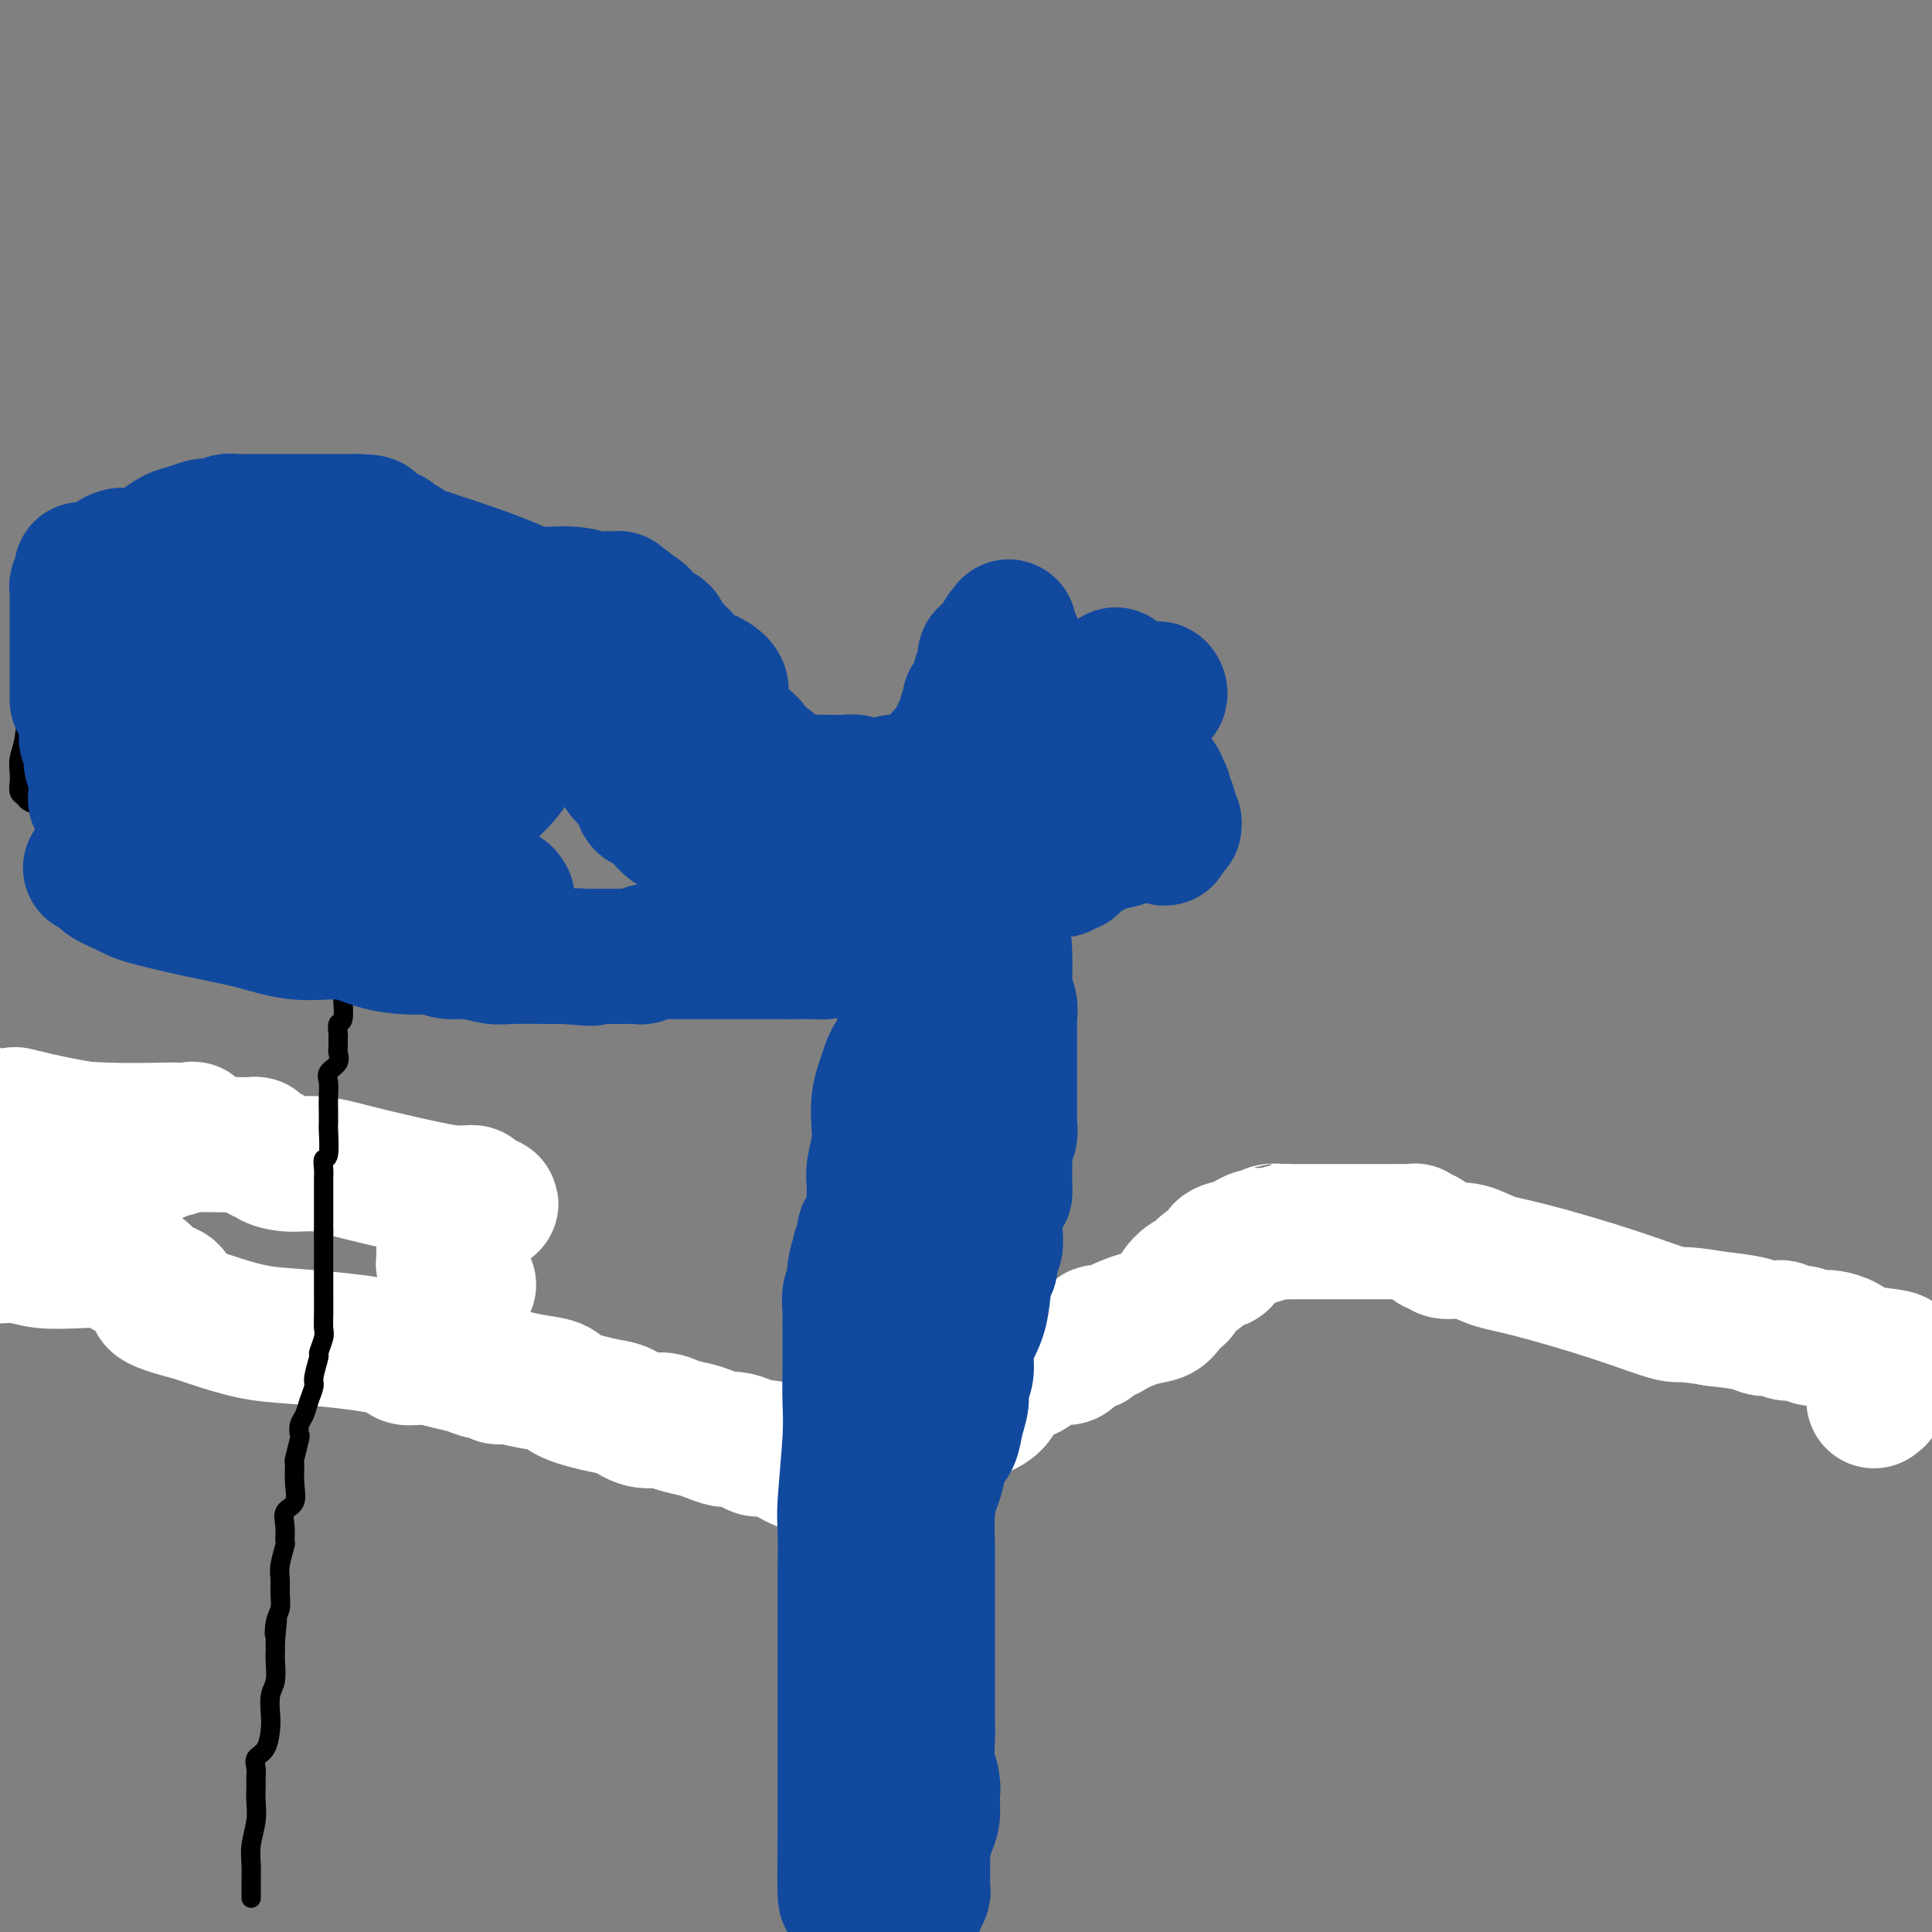<svg viewBox='0 0 400 400' version='1.1' xmlns='http://www.w3.org/2000/svg' xmlns:xlink='http://www.w3.org/1999/xlink'><rect x="0" y="0" width="400" height="400" fill="#808080" stroke="none"/><g fill='none' stroke='#000000' stroke-width='4' stroke-linecap='round' stroke-linejoin='round'><path d='M0,232c0.062,0.008 0.125,0.016 0,0c-0.125,-0.016 -0.437,-0.056 0,0c0.437,0.056 1.622,0.210 2,0c0.378,-0.210 -0.051,-0.782 0,-1c0.051,-0.218 0.580,-0.083 1,0c0.420,0.083 0.729,0.113 1,0c0.271,-0.113 0.503,-0.369 1,-1c0.497,-0.631 1.257,-1.637 2,-2c0.743,-0.363 1.468,-0.082 2,0c0.532,0.082 0.872,-0.033 2,0c1.128,0.033 3.045,0.215 4,0c0.955,-0.215 0.948,-0.828 2,-1c1.052,-0.172 3.165,0.098 4,0c0.835,-0.098 0.394,-0.562 1,-1c0.606,-0.438 2.261,-0.849 3,-1c0.739,-0.151 0.562,-0.040 1,0c0.438,0.040 1.493,0.011 2,0c0.507,-0.011 0.468,-0.003 1,0c0.532,0.003 1.635,0.001 2,0c0.365,-0.001 -0.009,-0.000 0,0c0.009,0.000 0.402,0.000 1,0c0.598,-0.000 1.402,-0.000 2,0c0.598,0.000 0.991,-0.000 1,0c0.009,0.000 -0.365,0.000 0,0c0.365,-0.000 1.468,-0.000 2,0c0.532,0.000 0.494,0.000 1,0c0.506,-0.000 1.558,-0.001 2,0c0.442,0.001 0.276,0.003 1,0c0.724,-0.003 2.338,-0.011 3,0c0.662,0.011 0.370,0.041 1,0c0.630,-0.041 2.180,-0.155 3,0c0.820,0.155 0.910,0.577 1,1'/><path d='M49,226c3.783,0.331 1.239,0.657 1,1c-0.239,0.343 1.826,0.702 3,1c1.174,0.298 1.459,0.534 2,1c0.541,0.466 1.340,1.160 2,2c0.660,0.840 1.181,1.825 2,2c0.819,0.175 1.935,-0.460 3,0c1.065,0.460 2.078,2.014 3,3c0.922,0.986 1.752,1.403 3,2c1.248,0.597 2.913,1.374 4,2c1.087,0.626 1.594,1.101 3,2c1.406,0.899 3.709,2.222 5,3c1.291,0.778 1.568,1.012 2,2c0.432,0.988 1.019,2.729 2,4c0.981,1.271 2.357,2.073 3,3c0.643,0.927 0.555,1.978 1,3c0.445,1.022 1.425,2.013 2,3c0.575,0.987 0.744,1.970 1,3c0.256,1.030 0.597,2.106 1,3c0.403,0.894 0.868,1.604 1,2c0.132,0.396 -0.070,0.477 0,1c0.070,0.523 0.412,1.487 1,2c0.588,0.513 1.421,0.574 2,1c0.579,0.426 0.906,1.216 1,2c0.094,0.784 -0.043,1.561 0,2c0.043,0.439 0.265,0.542 1,1c0.735,0.458 1.982,1.273 3,2c1.018,0.727 1.806,1.366 3,2c1.194,0.634 2.794,1.263 4,2c1.206,0.737 2.017,1.583 3,2c0.983,0.417 2.138,0.405 3,1c0.862,0.595 1.431,1.798 2,3'/><path d='M116,289c3.257,2.251 1.899,1.380 2,1c0.101,-0.380 1.661,-0.269 2,0c0.339,0.269 -0.543,0.697 0,1c0.543,0.303 2.510,0.480 4,1c1.490,0.520 2.501,1.381 4,2c1.499,0.619 3.486,0.995 6,2c2.514,1.005 5.556,2.637 9,4c3.444,1.363 7.291,2.456 10,3c2.709,0.544 4.279,0.538 6,1c1.721,0.462 3.594,1.392 5,2c1.406,0.608 2.345,0.895 3,1c0.655,0.105 1.025,0.028 2,0c0.975,-0.028 2.554,-0.008 4,0c1.446,0.008 2.757,0.002 4,0c1.243,-0.002 2.417,-0.000 4,0c1.583,0.000 3.575,-0.000 5,0c1.425,0.000 2.281,0.002 3,0c0.719,-0.002 1.299,-0.006 2,0c0.701,0.006 1.524,0.024 2,0c0.476,-0.024 0.607,-0.088 1,0c0.393,0.088 1.049,0.330 2,0c0.951,-0.330 2.197,-1.230 3,-2c0.803,-0.770 1.163,-1.410 2,-2c0.837,-0.590 2.151,-1.130 3,-2c0.849,-0.870 1.233,-2.068 2,-3c0.767,-0.932 1.917,-1.597 3,-2c1.083,-0.403 2.100,-0.544 4,-2c1.900,-1.456 4.685,-4.225 7,-6c2.315,-1.775 4.162,-2.555 6,-4c1.838,-1.445 3.668,-3.556 5,-5c1.332,-1.444 2.166,-2.222 3,-3'/><path d='M234,276c6.597,-5.618 4.091,-4.162 4,-4c-0.091,0.162 2.235,-0.971 4,-2c1.765,-1.029 2.971,-1.953 4,-3c1.029,-1.047 1.882,-2.217 3,-3c1.118,-0.783 2.502,-1.179 4,-2c1.498,-0.821 3.111,-2.065 4,-3c0.889,-0.935 1.054,-1.560 2,-2c0.946,-0.440 2.672,-0.695 4,-1c1.328,-0.305 2.256,-0.660 3,-1c0.744,-0.340 1.303,-0.666 2,-1c0.697,-0.334 1.533,-0.678 2,-1c0.467,-0.322 0.567,-0.622 1,-1c0.433,-0.378 1.200,-0.833 2,-1c0.800,-0.167 1.633,-0.045 2,0c0.367,0.045 0.269,0.012 1,0c0.731,-0.012 2.291,-0.003 3,0c0.709,0.003 0.566,0.001 1,0c0.434,-0.001 1.444,0.000 2,0c0.556,-0.000 0.656,-0.001 1,0c0.344,0.001 0.930,0.005 2,0c1.070,-0.005 2.623,-0.017 3,0c0.377,0.017 -0.423,0.065 0,0c0.423,-0.065 2.070,-0.243 3,0c0.930,0.243 1.143,0.905 2,1c0.857,0.095 2.357,-0.379 3,0c0.643,0.379 0.429,1.611 1,2c0.571,0.389 1.926,-0.064 3,0c1.074,0.064 1.865,0.646 3,1c1.135,0.354 2.613,0.480 4,1c1.387,0.520 2.682,1.434 4,2c1.318,0.566 2.659,0.783 4,1'/><path d='M315,259c4.350,1.290 3.225,0.517 4,1c0.775,0.483 3.451,2.224 6,3c2.549,0.776 4.972,0.586 7,1c2.028,0.414 3.660,1.430 5,2c1.340,0.570 2.386,0.692 4,1c1.614,0.308 3.794,0.801 5,1c1.206,0.199 1.436,0.105 2,0c0.564,-0.105 1.462,-0.221 2,0c0.538,0.221 0.715,0.779 1,1c0.285,0.221 0.677,0.104 1,0c0.323,-0.104 0.577,-0.197 1,0c0.423,0.197 1.015,0.683 2,1c0.985,0.317 2.362,0.466 4,1c1.638,0.534 3.536,1.453 5,2c1.464,0.547 2.494,0.721 4,1c1.506,0.279 3.489,0.664 5,1c1.511,0.336 2.552,0.625 4,1c1.448,0.375 3.305,0.836 5,1c1.695,0.164 3.227,0.030 4,0c0.773,-0.030 0.786,0.045 1,0c0.214,-0.045 0.630,-0.210 1,0c0.370,0.210 0.694,0.796 1,1c0.306,0.204 0.592,0.027 1,0c0.408,-0.027 0.936,0.097 1,0c0.064,-0.097 -0.336,-0.416 0,0c0.336,0.416 1.410,1.565 2,2c0.590,0.435 0.697,0.156 1,0c0.303,-0.156 0.801,-0.187 1,0c0.199,0.187 0.100,0.594 0,1'/><path d='M395,281c12.315,3.391 3.104,0.867 0,0c-3.104,-0.867 -0.100,-0.078 1,0c1.100,0.078 0.295,-0.554 0,-1c-0.295,-0.446 -0.079,-0.707 0,-1c0.079,-0.293 0.021,-0.617 0,-1c-0.021,-0.383 -0.006,-0.824 0,-1c0.006,-0.176 0.003,-0.088 0,0'/></g>
<g fill='none' stroke='#FFFFFF' stroke-width='28' stroke-linecap='round' stroke-linejoin='round'><path d='M388,290c0.497,-0.364 0.995,-0.727 1,-1c0.005,-0.273 -0.481,-0.454 0,-1c0.481,-0.546 1.929,-1.456 3,-2c1.071,-0.544 1.767,-0.723 2,-1c0.233,-0.277 0.005,-0.650 0,-1c-0.005,-0.350 0.214,-0.675 0,-1c-0.214,-0.325 -0.862,-0.651 -1,-1c-0.138,-0.349 0.234,-0.721 -1,-1c-1.234,-0.279 -4.074,-0.466 -6,-1c-1.926,-0.534 -2.937,-1.415 -4,-2c-1.063,-0.585 -2.176,-0.874 -3,-1c-0.824,-0.126 -1.358,-0.090 -2,0c-0.642,0.090 -1.391,0.234 -2,0c-0.609,-0.234 -1.077,-0.847 -2,-1c-0.923,-0.153 -2.302,0.155 -3,0c-0.698,-0.155 -0.715,-0.773 -1,-1c-0.285,-0.227 -0.839,-0.064 -1,0c-0.161,0.064 0.070,0.028 0,0c-0.070,-0.028 -0.441,-0.049 -1,0c-0.559,0.049 -1.304,0.167 -2,0c-0.696,-0.167 -1.342,-0.619 -3,-1c-1.658,-0.381 -4.329,-0.690 -7,-1'/><path d='M355,273c-7.281,-1.296 -6.982,-0.537 -9,-1c-2.018,-0.463 -6.353,-2.148 -12,-4c-5.647,-1.852 -12.608,-3.869 -17,-5c-4.392,-1.131 -6.217,-1.374 -8,-2c-1.783,-0.626 -3.524,-1.636 -5,-2c-1.476,-0.364 -2.686,-0.083 -3,0c-0.314,0.083 0.267,-0.033 0,0c-0.267,0.033 -1.381,0.215 -2,0c-0.619,-0.215 -0.743,-0.827 -1,-1c-0.257,-0.173 -0.647,0.094 -1,0c-0.353,-0.094 -0.669,-0.547 -1,-1c-0.331,-0.453 -0.678,-0.906 -1,-1c-0.322,-0.094 -0.618,0.171 -1,0c-0.382,-0.171 -0.850,-0.778 -1,-1c-0.150,-0.222 0.019,-0.060 0,0c-0.019,0.060 -0.226,0.016 -1,0c-0.774,-0.016 -2.114,-0.004 -3,0c-0.886,0.004 -1.319,0.001 -2,0c-0.681,-0.001 -1.611,-0.000 -3,0c-1.389,0.000 -3.236,0.000 -5,0c-1.764,-0.000 -3.443,-0.000 -5,0c-1.557,0.000 -2.992,0.000 -4,0c-1.008,-0.000 -1.590,-0.000 -2,0c-0.410,0.000 -0.649,0.000 -1,0c-0.351,-0.000 -0.815,-0.000 -1,0c-0.185,0.000 -0.093,0.000 0,0'/><path d='M266,255c-4.445,0.017 -2.556,0.060 -2,0c0.556,-0.060 -0.219,-0.223 -1,0c-0.781,0.223 -1.566,0.832 -2,1c-0.434,0.168 -0.516,-0.106 -1,0c-0.484,0.106 -1.369,0.591 -2,1c-0.631,0.409 -1.009,0.744 -2,1c-0.991,0.256 -2.597,0.435 -3,1c-0.403,0.565 0.396,1.517 0,2c-0.396,0.483 -1.987,0.498 -3,1c-1.013,0.502 -1.447,1.492 -2,2c-0.553,0.508 -1.226,0.534 -2,1c-0.774,0.466 -1.648,1.372 -2,2c-0.352,0.628 -0.182,0.979 0,1c0.182,0.021 0.375,-0.289 0,0c-0.375,0.289 -1.318,1.178 -2,2c-0.682,0.822 -1.104,1.577 -2,2c-0.896,0.423 -2.266,0.513 -4,1c-1.734,0.487 -3.830,1.369 -5,2c-1.170,0.631 -1.413,1.009 -2,1c-0.587,-0.009 -1.520,-0.406 -2,0c-0.480,0.406 -0.509,1.615 -1,2c-0.491,0.385 -1.445,-0.055 -2,0c-0.555,0.055 -0.711,0.603 -1,1c-0.289,0.397 -0.711,0.642 -1,1c-0.289,0.358 -0.444,0.830 -1,1c-0.556,0.170 -1.514,0.039 -2,0c-0.486,-0.039 -0.500,0.014 -1,0c-0.500,-0.014 -1.484,-0.097 -2,0c-0.516,0.097 -0.562,0.372 -1,1c-0.438,0.628 -1.268,1.608 -2,2c-0.732,0.392 -1.366,0.196 -2,0'/><path d='M211,284c-4.606,2.104 -1.621,1.365 -1,1c0.621,-0.365 -1.122,-0.357 -2,0c-0.878,0.357 -0.893,1.064 -1,2c-0.107,0.936 -0.308,2.100 -1,3c-0.692,0.900 -1.874,1.536 -3,2c-1.126,0.464 -2.195,0.754 -3,1c-0.805,0.246 -1.346,0.446 -2,1c-0.654,0.554 -1.423,1.462 -2,2c-0.577,0.538 -0.963,0.708 -1,1c-0.037,0.292 0.275,0.708 0,1c-0.275,0.292 -1.138,0.461 -2,1c-0.862,0.539 -1.724,1.450 -2,2c-0.276,0.550 0.032,0.740 0,1c-0.032,0.260 -0.405,0.592 -1,1c-0.595,0.408 -1.413,0.894 -2,1c-0.587,0.106 -0.945,-0.168 -1,0c-0.055,0.168 0.192,0.777 0,1c-0.192,0.223 -0.825,0.060 -1,0c-0.175,-0.060 0.107,-0.016 0,0c-0.107,0.016 -0.602,0.004 -1,0c-0.398,-0.004 -0.699,-0.001 -1,0c-0.301,0.001 -0.604,0.000 -1,0c-0.396,-0.000 -0.886,0.001 -1,0c-0.114,-0.001 0.149,-0.003 0,0c-0.149,0.003 -0.710,0.011 -1,0c-0.290,-0.011 -0.309,-0.041 -1,0c-0.691,0.041 -2.055,0.155 -3,0c-0.945,-0.155 -1.473,-0.577 -2,-1'/><path d='M175,304c-2.247,0.074 -1.365,0.259 -2,0c-0.635,-0.259 -2.788,-0.962 -4,-1c-1.212,-0.038 -1.483,0.588 -3,0c-1.517,-0.588 -4.278,-2.391 -6,-3c-1.722,-0.609 -2.404,-0.022 -3,0c-0.596,0.022 -1.106,-0.519 -2,-1c-0.894,-0.481 -2.172,-0.902 -3,-1c-0.828,-0.098 -1.207,0.127 -2,0c-0.793,-0.127 -2.000,-0.607 -3,-1c-1.000,-0.393 -1.794,-0.701 -3,-1c-1.206,-0.299 -2.825,-0.590 -4,-1c-1.175,-0.410 -1.905,-0.939 -3,-1c-1.095,-0.061 -2.556,0.345 -4,0c-1.444,-0.345 -2.870,-1.440 -4,-2c-1.130,-0.560 -1.962,-0.585 -4,-1c-2.038,-0.415 -5.281,-1.220 -7,-2c-1.719,-0.780 -1.913,-1.533 -3,-2c-1.087,-0.467 -3.067,-0.646 -5,-1c-1.933,-0.354 -3.819,-0.883 -5,-1c-1.181,-0.117 -1.658,0.176 -2,0c-0.342,-0.176 -0.548,-0.822 -1,-1c-0.452,-0.178 -1.151,0.111 -2,0c-0.849,-0.111 -1.848,-0.624 -3,-1c-1.152,-0.376 -2.457,-0.615 -4,-1c-1.543,-0.385 -3.323,-0.914 -5,-1c-1.677,-0.086 -3.252,0.272 -4,0c-0.748,-0.272 -0.670,-1.175 -4,-2c-3.330,-0.825 -10.068,-1.572 -15,-2c-4.932,-0.428 -8.059,-0.538 -11,-1c-2.941,-0.462 -5.698,-1.275 -8,-2c-2.302,-0.725 -4.151,-1.363 -6,-2'/><path d='M40,272c-12.579,-3.133 -6.526,-3.466 -5,-4c1.526,-0.534 -1.474,-1.270 -3,-2c-1.526,-0.730 -1.579,-1.453 -2,-2c-0.421,-0.547 -1.212,-0.917 -2,-1c-0.788,-0.083 -1.575,0.122 -2,0c-0.425,-0.122 -0.490,-0.572 -1,-1c-0.510,-0.428 -1.467,-0.833 -3,-1c-1.533,-0.167 -3.643,-0.097 -6,0c-2.357,0.097 -4.962,0.222 -7,0c-2.038,-0.222 -3.510,-0.791 -5,-1c-1.490,-0.209 -2.997,-0.060 -4,0c-1.003,0.060 -1.501,0.030 -2,0'/><path d='M1,255c-0.024,0.083 -0.048,0.167 0,0c0.048,-0.167 0.167,-0.583 0,-1c-0.167,-0.417 -0.619,-0.833 -1,-1c-0.381,-0.167 -0.690,-0.083 -1,0'/><path d='M0,253c-0.015,-0.020 -0.030,-0.039 0,0c0.030,0.039 0.104,0.137 1,0c0.896,-0.137 2.615,-0.508 4,-1c1.385,-0.492 2.438,-1.105 4,-2c1.562,-0.895 3.634,-2.071 5,-3c1.366,-0.929 2.027,-1.612 3,-2c0.973,-0.388 2.259,-0.483 3,-1c0.741,-0.517 0.937,-1.458 1,-2c0.063,-0.542 -0.008,-0.685 1,-1c1.008,-0.315 3.095,-0.803 4,-1c0.905,-0.197 0.627,-0.104 1,0c0.373,0.104 1.395,0.220 2,0c0.605,-0.220 0.793,-0.777 1,-1c0.207,-0.223 0.433,-0.113 1,0c0.567,0.113 1.474,0.227 2,0c0.526,-0.227 0.670,-0.796 1,-1c0.330,-0.204 0.848,-0.042 1,0c0.152,0.042 -0.060,-0.035 0,0c0.060,0.035 0.392,0.181 1,0c0.608,-0.181 1.490,-0.689 2,-1c0.510,-0.311 0.646,-0.423 1,-1c0.354,-0.577 0.926,-1.618 1,-2c0.074,-0.382 -0.350,-0.105 -1,0c-0.650,0.105 -1.525,0.038 -2,0c-0.475,-0.038 -0.551,-0.049 -3,0c-2.449,0.049 -7.271,0.157 -12,0c-4.729,-0.157 -9.364,-0.578 -14,-1'/><path d='M8,233c-7.333,-1.000 -10.167,-2.000 -13,-3'/><path d='M4,231c-0.747,-0.182 -1.493,-0.364 0,0c1.493,0.364 5.226,1.275 9,2c3.774,0.725 7.591,1.266 11,2c3.409,0.734 6.412,1.661 9,2c2.588,0.339 4.760,0.090 7,0c2.240,-0.090 4.547,-0.021 6,0c1.453,0.021 2.053,-0.005 3,0c0.947,0.005 2.242,0.040 3,0c0.758,-0.040 0.978,-0.155 1,0c0.022,0.155 -0.155,0.580 0,1c0.155,0.420 0.641,0.835 1,1c0.359,0.165 0.593,0.082 1,0c0.407,-0.082 0.989,-0.161 1,0c0.011,0.161 -0.550,0.561 0,1c0.550,0.439 2.209,0.916 4,1c1.791,0.084 3.712,-0.226 6,0c2.288,0.226 4.941,0.989 9,2c4.059,1.011 9.522,2.270 13,3c3.478,0.730 4.971,0.930 6,1c1.029,0.070 1.596,0.008 2,0c0.404,-0.008 0.647,0.036 1,0c0.353,-0.036 0.815,-0.153 1,0c0.185,0.153 0.092,0.577 0,1'/><path d='M98,248c7.103,1.913 1.862,1.195 0,1c-1.862,-0.195 -0.344,0.133 0,1c0.344,0.867 -0.486,2.274 -1,3c-0.514,0.726 -0.711,0.772 -1,1c-0.289,0.228 -0.670,0.640 -1,1c-0.330,0.360 -0.610,0.670 -1,1c-0.390,0.330 -0.889,0.680 -1,1c-0.111,0.320 0.167,0.611 0,1c-0.167,0.389 -0.779,0.878 -1,1c-0.221,0.122 -0.053,-0.122 0,0c0.053,0.122 -0.011,0.610 0,1c0.011,0.390 0.097,0.682 0,1c-0.097,0.318 -0.376,0.663 0,1c0.376,0.337 1.407,0.665 2,1c0.593,0.335 0.746,0.677 1,1c0.254,0.323 0.607,0.625 1,1c0.393,0.375 0.827,0.821 1,1c0.173,0.179 0.087,0.089 0,0'/></g>
<g fill='none' stroke='#000000' stroke-width='4' stroke-linecap='round' stroke-linejoin='round'><path d='M52,393c-0.001,-0.352 -0.001,-0.704 0,-1c0.001,-0.296 0.004,-0.536 0,-1c-0.004,-0.464 -0.015,-1.152 0,-2c0.015,-0.848 0.057,-1.856 0,-3c-0.057,-1.144 -0.211,-2.425 0,-4c0.211,-1.575 0.789,-3.443 1,-5c0.211,-1.557 0.057,-2.801 0,-4c-0.057,-1.199 -0.017,-2.352 0,-3c0.017,-0.648 0.011,-0.791 0,-1c-0.011,-0.209 -0.027,-0.486 0,-1c0.027,-0.514 0.099,-1.266 0,-2c-0.099,-0.734 -0.367,-1.449 0,-2c0.367,-0.551 1.370,-0.936 2,-2c0.630,-1.064 0.887,-2.806 1,-4c0.113,-1.194 0.083,-1.839 0,-3c-0.083,-1.161 -0.218,-2.839 0,-4c0.218,-1.161 0.790,-1.806 1,-3c0.210,-1.194 0.056,-2.937 0,-4c-0.056,-1.063 -0.016,-1.447 0,-2c0.016,-0.553 0.008,-1.277 0,-2'/><path d='M57,340c0.790,-8.569 0.264,-3.493 0,-2c-0.264,1.493 -0.268,-0.598 0,-2c0.268,-1.402 0.808,-2.113 1,-3c0.192,-0.887 0.037,-1.948 0,-3c-0.037,-1.052 0.043,-2.094 0,-3c-0.043,-0.906 -0.210,-1.675 0,-3c0.210,-1.325 0.796,-3.207 1,-4c0.204,-0.793 0.026,-0.497 0,-1c-0.026,-0.503 0.098,-1.806 0,-3c-0.098,-1.194 -0.420,-2.277 0,-3c0.420,-0.723 1.580,-1.084 2,-2c0.420,-0.916 0.099,-2.387 0,-4c-0.099,-1.613 0.025,-3.366 0,-4c-0.025,-0.634 -0.200,-0.147 0,-1c0.200,-0.853 0.774,-3.046 1,-4c0.226,-0.954 0.103,-0.669 0,-1c-0.103,-0.331 -0.186,-1.280 0,-2c0.186,-0.720 0.642,-1.213 1,-2c0.358,-0.787 0.617,-1.868 1,-3c0.383,-1.132 0.891,-2.313 1,-3c0.109,-0.687 -0.181,-0.879 0,-2c0.181,-1.121 0.833,-3.170 1,-4c0.167,-0.830 -0.151,-0.442 0,-1c0.151,-0.558 0.773,-2.063 1,-3c0.227,-0.937 0.061,-1.307 0,-2c-0.061,-0.693 -0.016,-1.707 0,-3c0.016,-1.293 0.004,-2.863 0,-4c-0.004,-1.137 -0.001,-1.841 0,-3c0.001,-1.159 0.000,-2.774 0,-4c-0.000,-1.226 -0.000,-2.065 0,-3c0.000,-0.935 0.000,-1.968 0,-3'/><path d='M67,255c0.000,-3.466 0.000,-1.132 0,-1c-0.000,0.132 -0.000,-1.940 0,-3c0.000,-1.060 0.000,-1.109 0,-1c-0.000,0.109 -0.000,0.377 0,0c0.000,-0.377 0.000,-1.399 0,-2c-0.000,-0.601 -0.001,-0.782 0,-1c0.001,-0.218 0.004,-0.474 0,-1c-0.004,-0.526 -0.015,-1.322 0,-2c0.015,-0.678 0.057,-1.237 0,-2c-0.057,-0.763 -0.211,-1.730 0,-2c0.211,-0.270 0.789,0.157 1,-1c0.211,-1.157 0.057,-3.899 0,-5c-0.057,-1.101 -0.017,-0.560 0,-1c0.017,-0.440 0.012,-1.861 0,-3c-0.012,-1.139 -0.031,-1.997 0,-3c0.031,-1.003 0.114,-2.153 0,-3c-0.114,-0.847 -0.423,-1.393 0,-2c0.423,-0.607 1.577,-1.277 2,-2c0.423,-0.723 0.113,-1.500 0,-2c-0.113,-0.500 -0.030,-0.724 0,-1c0.030,-0.276 0.007,-0.603 0,-1c-0.007,-0.397 0.002,-0.863 0,-1c-0.002,-0.137 -0.015,0.055 0,0c0.015,-0.055 0.056,-0.357 0,-1c-0.056,-0.643 -0.211,-1.626 0,-2c0.211,-0.374 0.788,-0.139 1,-1c0.212,-0.861 0.061,-2.817 0,-4c-0.061,-1.183 -0.030,-1.591 0,-2'/><path d='M71,205c0.619,-8.427 0.166,-4.495 0,-3c-0.166,1.495 -0.044,0.555 0,0c0.044,-0.555 0.012,-0.723 0,-1c-0.012,-0.277 -0.003,-0.662 0,-1c0.003,-0.338 0.001,-0.630 0,-1c-0.001,-0.370 -0.000,-0.820 0,-1c0.000,-0.180 0.000,-0.090 0,0'/><path d='M198,395c0.000,0.330 0.000,0.659 0,1c-0.000,0.341 -0.000,0.692 0,1c0.000,0.308 0.000,0.572 0,1c-0.000,0.428 -0.000,1.020 0,1c0.000,-0.020 0.000,-0.653 0,-1c-0.000,-0.347 -0.000,-0.408 0,-1c0.000,-0.592 0.000,-1.714 0,-2c-0.000,-0.286 -0.000,0.263 0,0c0.000,-0.263 0.000,-1.340 0,-2c-0.000,-0.660 -0.000,-0.904 0,-1c0.000,-0.096 0.000,-0.045 0,-1c-0.000,-0.955 -0.000,-2.915 0,-4c0.000,-1.085 0.001,-1.294 0,-2c-0.001,-0.706 -0.003,-1.907 0,-3c0.003,-1.093 0.011,-2.076 0,-3c-0.011,-0.924 -0.041,-1.787 0,-3c0.041,-1.213 0.155,-2.775 0,-4c-0.155,-1.225 -0.577,-2.112 -1,-3'/><path d='M197,369c-0.236,-5.038 -0.325,-3.131 -1,-3c-0.675,0.131 -1.935,-1.512 -3,-2c-1.065,-0.488 -1.935,0.180 -3,0c-1.065,-0.180 -2.324,-1.208 -3,-2c-0.676,-0.792 -0.770,-1.347 -1,-2c-0.230,-0.653 -0.598,-1.405 -1,-2c-0.402,-0.595 -0.839,-1.035 -1,-2c-0.161,-0.965 -0.045,-2.455 0,-4c0.045,-1.545 0.020,-3.145 0,-4c-0.020,-0.855 -0.033,-0.965 0,-2c0.033,-1.035 0.114,-2.994 0,-4c-0.114,-1.006 -0.423,-1.059 0,-2c0.423,-0.941 1.577,-2.769 2,-4c0.423,-1.231 0.113,-1.863 0,-3c-0.113,-1.137 -0.030,-2.777 0,-4c0.030,-1.223 0.008,-2.027 0,-3c-0.008,-0.973 -0.002,-2.115 0,-3c0.002,-0.885 -0.000,-1.515 0,-3c0.000,-1.485 0.003,-3.827 0,-5c-0.003,-1.173 -0.012,-1.176 0,-2c0.012,-0.824 0.046,-2.468 0,-4c-0.046,-1.532 -0.170,-2.951 0,-4c0.170,-1.049 0.634,-1.730 1,-3c0.366,-1.270 0.634,-3.131 1,-5c0.366,-1.869 0.830,-3.747 1,-5c0.170,-1.253 0.045,-1.883 0,-3c-0.045,-1.117 -0.009,-2.722 0,-4c0.009,-1.278 -0.008,-2.229 0,-3c0.008,-0.771 0.041,-1.361 0,-2c-0.041,-0.639 -0.154,-1.325 0,-2c0.154,-0.675 0.577,-1.337 1,-2'/><path d='M190,276c1.122,-12.228 0.927,-4.797 1,-3c0.073,1.797 0.416,-2.039 1,-4c0.584,-1.961 1.411,-2.048 2,-3c0.589,-0.952 0.942,-2.768 1,-4c0.058,-1.232 -0.179,-1.880 0,-3c0.179,-1.120 0.773,-2.712 1,-4c0.227,-1.288 0.088,-2.272 0,-3c-0.088,-0.728 -0.125,-1.200 0,-2c0.125,-0.800 0.412,-1.927 1,-3c0.588,-1.073 1.478,-2.090 2,-3c0.522,-0.910 0.676,-1.713 1,-4c0.324,-2.287 0.819,-6.059 1,-9c0.181,-2.941 0.049,-5.050 0,-7c-0.049,-1.950 -0.013,-3.742 0,-5c0.013,-1.258 0.003,-1.982 0,-3c-0.003,-1.018 -0.001,-2.328 0,-3c0.001,-0.672 -0.001,-0.705 0,-1c0.001,-0.295 0.004,-0.853 0,-1c-0.004,-0.147 -0.015,0.115 0,0c0.015,-0.115 0.057,-0.609 0,-1c-0.057,-0.391 -0.211,-0.679 0,-1c0.211,-0.321 0.789,-0.674 1,-1c0.211,-0.326 0.057,-0.626 0,-1c-0.057,-0.374 -0.016,-0.821 0,-1c0.016,-0.179 0.008,-0.089 0,0'/><path d='M202,206c0.370,-5.438 0.295,-2.035 0,-1c-0.295,1.035 -0.811,-0.300 -1,-1c-0.189,-0.700 -0.051,-0.765 0,-1c0.051,-0.235 0.014,-0.640 0,-1c-0.014,-0.360 -0.004,-0.675 0,-1c0.004,-0.325 0.001,-0.661 0,-1c-0.001,-0.339 -0.000,-0.682 0,-1c0.000,-0.318 0.000,-0.610 0,-1c-0.000,-0.390 -0.000,-0.878 0,-1c0.000,-0.122 0.000,0.121 0,0c-0.000,-0.121 -0.000,-0.606 0,-1c0.000,-0.394 0.000,-0.697 0,-1c-0.000,-0.303 -0.000,-0.606 0,-1c0.000,-0.394 0.000,-0.879 0,-1c-0.000,-0.121 -0.000,0.121 0,0c0.000,-0.121 0.000,-0.606 0,-1c-0.000,-0.394 -0.000,-0.697 0,-1'/><path d='M201,191c-0.155,-2.488 -0.042,-1.208 0,-1c0.042,0.208 0.012,-0.655 0,-1c-0.012,-0.345 -0.006,-0.173 0,0'/><path d='M71,201c0.000,0.000 0.100,0.100 0.1,0.1'/><path d='M71.1,201.1c-0.186,-0.007 -0.701,-0.075 -1.1,-0.1c-0.399,-0.025 -0.681,-0.006 -1,0c-0.319,0.006 -0.673,-0.002 -1,0c-0.327,0.002 -0.627,0.015 -1,0c-0.373,-0.015 -0.820,-0.057 -1,0c-0.180,0.057 -0.095,0.212 0,0c0.095,-0.212 0.198,-0.792 0,-1c-0.198,-0.208 -0.697,-0.046 -1,0c-0.303,0.046 -0.410,-0.026 -1,0c-0.590,0.026 -1.664,0.151 -2,0c-0.336,-0.151 0.065,-0.577 0,-1c-0.065,-0.423 -0.596,-0.845 -1,-1c-0.404,-0.155 -0.683,-0.045 -1,0c-0.317,0.045 -0.674,0.026 -1,0c-0.326,-0.026 -0.623,-0.060 -1,0c-0.377,0.060 -0.836,0.212 -1,0c-0.164,-0.212 -0.033,-0.789 0,-1c0.033,-0.211 -0.033,-0.057 0,0c0.033,0.057 0.163,0.015 0,0c-0.163,-0.015 -0.621,-0.004 -1,0c-0.379,0.004 -0.680,0.001 -1,0c-0.320,-0.001 -0.660,-0.001 -1,0'/><path d='M54,197c-2.913,-0.862 -1.644,-0.967 -1,-1c0.644,-0.033 0.664,0.005 0,0c-0.664,-0.005 -2.010,-0.053 -3,0c-0.990,0.053 -1.622,0.207 -2,0c-0.378,-0.207 -0.500,-0.773 -1,-1c-0.500,-0.227 -1.377,-0.113 -2,0c-0.623,0.113 -0.993,0.227 -1,0c-0.007,-0.227 0.349,-0.793 0,-1c-0.349,-0.207 -1.403,-0.054 -2,0c-0.597,0.054 -0.737,0.011 -1,0c-0.263,-0.011 -0.647,0.011 -1,0c-0.353,-0.011 -0.673,-0.056 -1,0c-0.327,0.056 -0.662,0.211 -1,0c-0.338,-0.211 -0.681,-0.789 -1,-1c-0.319,-0.211 -0.614,-0.057 -1,0c-0.386,0.057 -0.863,0.015 -1,0c-0.137,-0.015 0.065,-0.004 0,0c-0.065,0.004 -0.398,0.001 -1,0c-0.602,-0.001 -1.474,-0.000 -2,0c-0.526,0.000 -0.705,0.000 -1,0c-0.295,-0.000 -0.704,-0.000 -1,0c-0.296,0.000 -0.477,0.000 -1,0c-0.523,-0.000 -1.388,-0.000 -2,0c-0.612,0.000 -0.972,0.000 -1,0c-0.028,-0.000 0.277,-0.000 0,0c-0.277,0.000 -1.135,0.000 -2,0c-0.865,-0.000 -1.737,-0.000 -2,0c-0.263,0.000 0.083,0.000 0,0c-0.083,-0.000 -0.595,-0.000 -1,0c-0.405,0.000 -0.702,0.000 -1,0'/><path d='M20,193c-5.487,-0.632 -2.205,-0.211 -1,0c1.205,0.211 0.334,0.211 0,0c-0.334,-0.211 -0.130,-0.633 0,-1c0.130,-0.367 0.186,-0.679 0,-1c-0.186,-0.321 -0.613,-0.649 -1,-1c-0.387,-0.351 -0.734,-0.724 -1,-1c-0.266,-0.276 -0.453,-0.455 -1,-1c-0.547,-0.545 -1.455,-1.454 -2,-2c-0.545,-0.546 -0.727,-0.727 -1,-1c-0.273,-0.273 -0.636,-0.636 -1,-1'/><path d='M12,184c-1.464,-2.434 -1.124,-4.018 -1,-5c0.124,-0.982 0.033,-1.363 0,-2c-0.033,-0.637 -0.009,-1.529 0,-2c0.009,-0.471 0.002,-0.522 0,-1c-0.002,-0.478 -0.001,-1.385 0,-2c0.001,-0.615 -0.000,-0.938 0,-1c0.000,-0.062 0.001,0.137 0,0c-0.001,-0.137 -0.005,-0.610 0,-1c0.005,-0.390 0.019,-0.696 0,-1c-0.019,-0.304 -0.071,-0.607 0,-1c0.071,-0.393 0.264,-0.878 0,-1c-0.264,-0.122 -0.985,0.119 -2,0c-1.015,-0.119 -2.324,-0.597 -3,-1c-0.676,-0.403 -0.718,-0.729 -1,-1c-0.282,-0.271 -0.804,-0.485 -1,-1c-0.196,-0.515 -0.065,-1.332 0,-2c0.065,-0.668 0.063,-1.188 0,-2c-0.063,-0.812 -0.189,-1.915 0,-3c0.189,-1.085 0.692,-2.153 1,-4c0.308,-1.847 0.422,-4.473 1,-6c0.578,-1.527 1.619,-1.956 2,-3c0.381,-1.044 0.102,-2.704 0,-4c-0.102,-1.296 -0.027,-2.227 0,-3c0.027,-0.773 0.007,-1.387 0,-2c-0.007,-0.613 -0.002,-1.225 0,-2c0.002,-0.775 0.001,-1.713 0,-2c-0.001,-0.287 -0.000,0.078 0,0c0.000,-0.078 0.000,-0.598 0,-1c-0.000,-0.402 -0.000,-0.685 0,-1c0.000,-0.315 0.000,-0.661 0,-1c-0.000,-0.339 -0.000,-0.669 0,-1'/><path d='M8,127c0.620,-5.901 0.170,-2.155 0,-1c-0.170,1.155 -0.059,-0.282 0,-1c0.059,-0.718 0.067,-0.718 0,-1c-0.067,-0.282 -0.211,-0.848 0,-1c0.211,-0.152 0.775,0.109 1,0c0.225,-0.109 0.112,-0.590 0,-1c-0.112,-0.410 -0.222,-0.750 0,-1c0.222,-0.250 0.778,-0.410 1,-1c0.222,-0.590 0.111,-1.611 0,-2c-0.111,-0.389 -0.223,-0.145 0,0c0.223,0.145 0.781,0.192 1,0c0.219,-0.192 0.097,-0.624 0,-1c-0.097,-0.376 -0.171,-0.696 0,-1c0.171,-0.304 0.586,-0.592 1,-1c0.414,-0.408 0.828,-0.935 1,-1c0.172,-0.065 0.102,0.333 0,0c-0.102,-0.333 -0.234,-1.396 0,-2c0.234,-0.604 0.836,-0.750 1,-1c0.164,-0.250 -0.110,-0.606 0,-1c0.110,-0.394 0.605,-0.827 1,-1c0.395,-0.173 0.692,-0.088 1,0c0.308,0.088 0.628,0.177 1,0c0.372,-0.177 0.795,-0.622 1,-1c0.205,-0.378 0.190,-0.689 1,-1c0.810,-0.311 2.444,-0.623 3,-1c0.556,-0.377 0.033,-0.819 0,-1c-0.033,-0.181 0.424,-0.100 1,0c0.576,0.100 1.270,0.219 2,0c0.730,-0.219 1.494,-0.777 2,-1c0.506,-0.223 0.753,-0.112 1,0'/><path d='M28,104c2.140,-0.774 0.989,-0.208 1,0c0.011,0.208 1.183,0.059 2,0c0.817,-0.059 1.278,-0.026 2,0c0.722,0.026 1.704,0.047 3,0c1.296,-0.047 2.906,-0.162 5,0c2.094,0.162 4.673,0.603 7,1c2.327,0.397 4.402,0.752 6,1c1.598,0.248 2.721,0.390 4,1c1.279,0.610 2.716,1.686 4,2c1.284,0.314 2.415,-0.136 4,0c1.585,0.136 3.625,0.859 5,1c1.375,0.141 2.084,-0.299 3,0c0.916,0.299 2.039,1.338 3,2c0.961,0.662 1.760,0.947 3,1c1.240,0.053 2.922,-0.128 4,0c1.078,0.128 1.554,0.563 2,1c0.446,0.437 0.864,0.876 2,1c1.136,0.124 2.989,-0.069 4,0c1.011,0.069 1.178,0.398 2,1c0.822,0.602 2.297,1.475 4,2c1.703,0.525 3.633,0.701 5,1c1.367,0.299 2.171,0.720 4,1c1.829,0.280 4.683,0.419 6,1c1.317,0.581 1.098,1.605 2,2c0.902,0.395 2.926,0.161 4,0c1.074,-0.161 1.197,-0.250 2,0c0.803,0.250 2.287,0.841 3,1c0.713,0.159 0.655,-0.112 1,0c0.345,0.112 1.093,0.607 2,1c0.907,0.393 1.973,0.684 3,1c1.027,0.316 2.013,0.658 3,1'/><path d='M133,127c9.671,2.602 4.349,0.606 3,0c-1.349,-0.606 1.274,0.177 3,1c1.726,0.823 2.553,1.685 3,2c0.447,0.315 0.512,0.085 1,0c0.488,-0.085 1.399,-0.023 2,0c0.601,0.023 0.893,0.006 1,0c0.107,-0.006 0.031,-0.002 0,0c-0.031,0.002 -0.015,0.001 0,0'/><path d='M134,126c-0.001,0.476 -0.002,0.952 0,1c0.002,0.048 0.007,-0.332 0,0c-0.007,0.332 -0.027,1.376 0,2c0.027,0.624 0.101,0.827 0,1c-0.101,0.173 -0.375,0.315 0,1c0.375,0.685 1.400,1.912 2,3c0.600,1.088 0.774,2.035 1,3c0.226,0.965 0.505,1.946 1,3c0.495,1.054 1.204,2.181 2,3c0.796,0.819 1.677,1.330 2,2c0.323,0.670 0.089,1.499 0,2c-0.089,0.501 -0.034,0.673 0,1c0.034,0.327 0.048,0.809 0,1c-0.048,0.191 -0.158,0.093 0,0c0.158,-0.093 0.582,-0.180 1,0c0.418,0.180 0.829,0.626 1,1c0.171,0.374 0.102,0.677 0,1c-0.102,0.323 -0.238,0.665 0,1c0.238,0.335 0.851,0.663 1,1c0.149,0.337 -0.167,0.682 0,1c0.167,0.318 0.818,0.607 1,1c0.182,0.393 -0.106,0.890 0,1c0.106,0.110 0.606,-0.166 1,0c0.394,0.166 0.683,0.776 1,1c0.317,0.224 0.662,0.064 1,0c0.338,-0.064 0.669,-0.032 1,0'/><path d='M150,157c0.704,0.410 0.464,0.936 1,1c0.536,0.064 1.849,-0.334 3,0c1.151,0.334 2.140,1.400 3,2c0.860,0.600 1.590,0.734 3,1c1.410,0.266 3.499,0.662 5,1c1.501,0.338 2.413,0.616 3,1c0.587,0.384 0.848,0.873 1,1c0.152,0.127 0.194,-0.110 1,0c0.806,0.110 2.377,0.565 3,1c0.623,0.435 0.300,0.849 1,1c0.700,0.151 2.425,0.041 3,0c0.575,-0.041 -0.000,-0.011 0,0c0.000,0.011 0.576,0.004 1,0c0.424,-0.004 0.695,-0.004 1,0c0.305,0.004 0.645,0.012 1,0c0.355,-0.012 0.726,-0.046 1,0c0.274,0.046 0.451,0.171 1,0c0.549,-0.171 1.471,-0.637 2,-1c0.529,-0.363 0.667,-0.622 1,-1c0.333,-0.378 0.863,-0.874 1,-1c0.137,-0.126 -0.118,0.119 0,0c0.118,-0.119 0.610,-0.603 1,-1c0.390,-0.397 0.678,-0.708 1,-1c0.322,-0.292 0.678,-0.565 1,-1c0.322,-0.435 0.608,-1.033 1,-2c0.392,-0.967 0.889,-2.304 1,-3c0.111,-0.696 -0.164,-0.750 0,-1c0.164,-0.250 0.765,-0.696 1,-1c0.235,-0.304 0.102,-0.466 0,-1c-0.102,-0.534 -0.172,-1.438 0,-2c0.172,-0.562 0.586,-0.781 1,-1'/><path d='M193,149c0.729,-1.974 0.052,-0.911 0,-1c-0.052,-0.089 0.522,-1.332 1,-2c0.478,-0.668 0.860,-0.761 1,-1c0.140,-0.239 0.037,-0.624 0,-1c-0.037,-0.376 -0.010,-0.742 0,-1c0.010,-0.258 0.003,-0.407 0,-1c-0.003,-0.593 -0.002,-1.631 0,-2c0.002,-0.369 0.003,-0.068 0,0c-0.003,0.068 -0.011,-0.096 0,-1c0.011,-0.904 0.041,-2.546 0,-3c-0.041,-0.454 -0.154,0.282 0,0c0.154,-0.282 0.576,-1.582 1,-2c0.424,-0.418 0.849,0.045 1,0c0.151,-0.045 0.026,-0.600 0,-1c-0.026,-0.400 0.046,-0.646 0,-1c-0.046,-0.354 -0.209,-0.817 0,-1c0.209,-0.183 0.792,-0.087 1,0c0.208,0.087 0.042,0.164 0,0c-0.042,-0.164 0.040,-0.570 0,-1c-0.040,-0.430 -0.203,-0.885 0,-1c0.203,-0.115 0.773,0.110 1,0c0.227,-0.110 0.112,-0.555 0,-1c-0.112,-0.445 -0.223,-0.889 0,-1c0.223,-0.111 0.778,0.111 1,0c0.222,-0.111 0.111,-0.556 0,-1'/><path d='M200,126c1.029,-3.785 0.102,-1.746 0,-1c-0.102,0.746 0.621,0.200 1,0c0.379,-0.200 0.414,-0.054 1,0c0.586,0.054 1.723,0.017 2,0c0.277,-0.017 -0.307,-0.013 0,0c0.307,0.013 1.503,0.034 2,0c0.497,-0.034 0.293,-0.125 2,0c1.707,0.125 5.325,0.464 7,1c1.675,0.536 1.408,1.267 2,2c0.592,0.733 2.044,1.466 3,2c0.956,0.534 1.416,0.867 2,1c0.584,0.133 1.292,0.067 2,0'/><path d='M224,131c1.693,1.183 1.424,1.642 2,2c0.576,0.358 1.996,0.617 3,1c1.004,0.383 1.593,0.892 2,1c0.407,0.108 0.634,-0.183 1,0c0.366,0.183 0.871,0.841 1,1c0.129,0.159 -0.120,-0.179 0,0c0.120,0.179 0.608,0.877 1,1c0.392,0.123 0.687,-0.327 1,0c0.313,0.327 0.644,1.433 1,2c0.356,0.567 0.738,0.595 1,1c0.262,0.405 0.403,1.185 1,2c0.597,0.815 1.651,1.664 2,2c0.349,0.336 -0.006,0.160 0,1c0.006,0.840 0.372,2.695 1,4c0.628,1.305 1.517,2.060 2,3c0.483,0.940 0.559,2.066 1,3c0.441,0.934 1.245,1.676 2,3c0.755,1.324 1.460,3.230 2,4c0.540,0.770 0.914,0.406 1,1c0.086,0.594 -0.117,2.148 0,3c0.117,0.852 0.553,1.001 1,1c0.447,-0.001 0.904,-0.154 1,0c0.096,0.154 -0.171,0.615 0,1c0.171,0.385 0.778,0.695 1,1c0.222,0.305 0.060,0.607 0,1c-0.060,0.393 -0.016,0.879 0,1c0.016,0.121 0.004,-0.121 0,0c-0.004,0.121 -0.001,0.606 0,1c0.001,0.394 0.001,0.697 0,1'/><path d='M252,173c1.657,4.356 -0.199,0.746 -1,0c-0.801,-0.746 -0.547,1.373 -1,2c-0.453,0.627 -1.613,-0.238 -2,0c-0.387,0.238 -0.001,1.580 0,2c0.001,0.420 -0.384,-0.081 -1,0c-0.616,0.081 -1.463,0.743 -2,1c-0.537,0.257 -0.764,0.107 -1,0c-0.236,-0.107 -0.483,-0.172 -1,0c-0.517,0.172 -1.306,0.582 -2,1c-0.694,0.418 -1.295,0.843 -2,1c-0.705,0.157 -1.515,0.045 -2,0c-0.485,-0.045 -0.644,-0.023 -1,0c-0.356,0.023 -0.907,0.047 -1,0c-0.093,-0.047 0.273,-0.167 0,0c-0.273,0.167 -1.185,0.619 -2,1c-0.815,0.381 -1.533,0.690 -2,1c-0.467,0.310 -0.684,0.619 -1,1c-0.316,0.381 -0.733,0.833 -1,1c-0.267,0.167 -0.386,0.049 -1,0c-0.614,-0.049 -1.722,-0.028 -2,0c-0.278,0.028 0.276,0.064 0,0c-0.276,-0.064 -1.381,-0.230 -2,0c-0.619,0.230 -0.752,0.854 -1,1c-0.248,0.146 -0.610,-0.186 -1,0c-0.390,0.186 -0.809,0.891 -1,1c-0.191,0.109 -0.156,-0.377 -1,0c-0.844,0.377 -2.569,1.618 -3,2c-0.431,0.382 0.431,-0.093 0,0c-0.431,0.093 -2.154,0.756 -3,1c-0.846,0.244 -0.813,0.070 -1,0c-0.187,-0.070 -0.593,-0.035 -1,0'/><path d='M212,189c-6.589,2.475 -3.060,0.663 -2,0c1.060,-0.663 -0.347,-0.178 -1,0c-0.653,0.178 -0.552,0.048 -1,0c-0.448,-0.048 -1.444,-0.013 -2,0c-0.556,0.013 -0.671,0.003 -1,0c-0.329,-0.003 -0.872,-0.001 -1,0c-0.128,0.001 0.158,0.000 0,0c-0.158,-0.000 -0.759,-0.000 -1,0c-0.241,0.000 -0.120,0.000 0,0'/></g>
<g fill='none' stroke='#11499F' stroke-width='28' stroke-linecap='round' stroke-linejoin='round'><path d='M23,118c-0.014,0.092 -0.028,0.183 0,0c0.028,-0.183 0.098,-0.641 0,-1c-0.098,-0.359 -0.365,-0.620 0,-1c0.365,-0.380 1.361,-0.879 2,-1c0.639,-0.121 0.922,0.137 2,0c1.078,-0.137 2.951,-0.667 4,-1c1.049,-0.333 1.275,-0.467 2,-1c0.725,-0.533 1.949,-1.463 3,-2c1.051,-0.537 1.927,-0.680 3,-1c1.073,-0.320 2.342,-0.817 3,-1c0.658,-0.183 0.704,-0.053 1,0c0.296,0.053 0.841,0.028 1,0c0.159,-0.028 -0.068,-0.060 0,0c0.068,0.060 0.431,0.212 1,0c0.569,-0.212 1.345,-0.789 2,-1c0.655,-0.211 1.190,-0.057 2,0c0.810,0.057 1.897,0.015 3,0c1.103,-0.015 2.224,-0.004 3,0c0.776,0.004 1.209,0.001 2,0c0.791,-0.001 1.942,-0.000 3,0c1.058,0.000 2.023,0.000 3,0c0.977,-0.000 1.966,-0.000 3,0c1.034,0.000 2.112,0.000 3,0c0.888,-0.000 1.585,-0.000 2,0c0.415,0.000 0.547,0.000 1,0c0.453,-0.000 1.226,-0.000 2,0'/><path d='M74,108c5.145,0.089 2.008,0.813 1,1c-1.008,0.187 0.112,-0.161 1,0c0.888,0.161 1.544,0.830 2,1c0.456,0.170 0.714,-0.161 1,0c0.286,0.161 0.601,0.814 1,1c0.399,0.186 0.881,-0.095 1,0c0.119,0.095 -0.124,0.564 0,1c0.124,0.436 0.617,0.838 1,1c0.383,0.162 0.656,0.084 1,0c0.344,-0.084 0.759,-0.175 1,0c0.241,0.175 0.307,0.616 1,1c0.693,0.384 2.013,0.709 3,1c0.987,0.291 1.641,0.546 3,1c1.359,0.454 3.421,1.106 6,2c2.579,0.894 5.674,2.029 8,3c2.326,0.971 3.884,1.777 6,2c2.116,0.223 4.791,-0.136 7,0c2.209,0.136 3.951,0.768 5,1c1.049,0.232 1.405,0.065 2,0c0.595,-0.065 1.427,-0.028 2,0c0.573,0.028 0.885,0.046 1,0c0.115,-0.046 0.033,-0.156 0,0c-0.033,0.156 -0.016,0.578 0,1'/><path d='M128,125c3.034,0.473 2.120,0.656 2,1c-0.120,0.344 0.554,0.851 1,1c0.446,0.149 0.664,-0.058 1,0c0.336,0.058 0.791,0.383 1,1c0.209,0.617 0.172,1.527 1,2c0.828,0.473 2.522,0.509 3,1c0.478,0.491 -0.261,1.439 0,2c0.261,0.561 1.523,0.737 2,1c0.477,0.263 0.171,0.613 0,1c-0.171,0.387 -0.205,0.810 0,1c0.205,0.190 0.650,0.146 1,0c0.350,-0.146 0.606,-0.395 1,0c0.394,0.395 0.926,1.432 1,2c0.074,0.568 -0.309,0.666 0,1c0.309,0.334 1.312,0.904 2,1c0.688,0.096 1.063,-0.283 2,0c0.937,0.283 2.435,1.229 3,2c0.565,0.771 0.195,1.366 0,2c-0.195,0.634 -0.217,1.308 0,2c0.217,0.692 0.671,1.404 1,2c0.329,0.596 0.532,1.077 1,2c0.468,0.923 1.200,2.290 2,3c0.800,0.710 1.667,0.764 2,1c0.333,0.236 0.132,0.656 0,1c-0.132,0.344 -0.194,0.614 0,1c0.194,0.386 0.644,0.887 1,1c0.356,0.113 0.617,-0.163 1,0c0.383,0.163 0.886,0.765 1,1c0.114,0.235 -0.162,0.102 0,0c0.162,-0.102 0.760,-0.172 1,0c0.240,0.172 0.120,0.586 0,1'/><path d='M159,159c1.782,2.852 1.236,1.481 1,1c-0.236,-0.481 -0.162,-0.073 0,0c0.162,0.073 0.413,-0.191 1,0c0.587,0.191 1.512,0.836 2,1c0.488,0.164 0.539,-0.152 1,0c0.461,0.152 1.330,0.773 2,1c0.670,0.227 1.139,0.060 2,0c0.861,-0.060 2.115,-0.012 3,0c0.885,0.012 1.403,-0.011 2,0c0.597,0.011 1.273,0.055 2,0c0.727,-0.055 1.504,-0.211 2,0c0.496,0.211 0.711,0.789 1,1c0.289,0.211 0.651,0.056 1,0c0.349,-0.056 0.684,-0.014 1,0c0.316,0.014 0.612,0.001 1,0c0.388,-0.001 0.867,0.010 1,0c0.133,-0.010 -0.080,-0.041 0,0c0.080,0.041 0.451,0.155 1,0c0.549,-0.155 1.274,-0.577 2,-1'/><path d='M185,162c4.170,0.456 1.595,0.094 1,0c-0.595,-0.094 0.791,0.078 2,0c1.209,-0.078 2.240,-0.405 3,-1c0.760,-0.595 1.250,-1.458 2,-2c0.750,-0.542 1.759,-0.764 2,-1c0.241,-0.236 -0.285,-0.487 0,-1c0.285,-0.513 1.382,-1.288 2,-2c0.618,-0.712 0.758,-1.360 1,-2c0.242,-0.640 0.587,-1.272 1,-2c0.413,-0.728 0.893,-1.552 1,-2c0.107,-0.448 -0.160,-0.519 0,-1c0.160,-0.481 0.747,-1.371 1,-2c0.253,-0.629 0.172,-0.998 0,-1c-0.172,-0.002 -0.435,0.364 0,0c0.435,-0.364 1.566,-1.458 2,-2c0.434,-0.542 0.169,-0.531 0,-1c-0.169,-0.469 -0.241,-1.418 0,-2c0.241,-0.582 0.796,-0.796 1,-1c0.204,-0.204 0.058,-0.397 0,-1c-0.058,-0.603 -0.027,-1.614 0,-2c0.027,-0.386 0.049,-0.145 0,0c-0.049,0.145 -0.168,0.193 0,0c0.168,-0.193 0.622,-0.629 1,-1c0.378,-0.371 0.679,-0.677 1,-1c0.321,-0.323 0.663,-0.664 1,-1c0.337,-0.336 0.668,-0.668 1,-1'/><path d='M208,132c1.715,-3.770 0.501,-1.696 0,-1c-0.501,0.696 -0.289,0.013 0,0c0.289,-0.013 0.653,0.644 1,1c0.347,0.356 0.675,0.412 1,1c0.325,0.588 0.647,1.708 1,3c0.353,1.292 0.738,2.755 1,4c0.262,1.245 0.400,2.273 1,3c0.600,0.727 1.663,1.152 2,2c0.337,0.848 -0.053,2.120 0,3c0.053,0.880 0.549,1.367 1,2c0.451,0.633 0.856,1.412 1,2c0.144,0.588 0.027,0.985 0,1c-0.027,0.015 0.035,-0.350 0,0c-0.035,0.350 -0.167,1.417 0,2c0.167,0.583 0.632,0.682 1,1c0.368,0.318 0.639,0.855 1,1c0.361,0.145 0.814,-0.101 1,0c0.186,0.101 0.106,0.548 0,1c-0.106,0.452 -0.238,0.908 0,1c0.238,0.092 0.847,-0.182 1,0c0.153,0.182 -0.151,0.818 0,1c0.151,0.182 0.757,-0.091 1,0c0.243,0.091 0.121,0.545 0,1'/><path d='M222,161c2.328,4.503 1.148,1.259 1,0c-0.148,-1.259 0.737,-0.534 1,0c0.263,0.534 -0.094,0.875 0,1c0.094,0.125 0.641,0.033 1,0c0.359,-0.033 0.530,-0.009 1,0c0.470,0.009 1.239,0.002 2,0c0.761,-0.002 1.514,-0.000 2,0c0.486,0.000 0.705,-0.002 1,0c0.295,0.002 0.667,0.008 1,0c0.333,-0.008 0.629,-0.029 1,0c0.371,0.029 0.817,0.110 1,0c0.183,-0.110 0.101,-0.411 0,-1c-0.101,-0.589 -0.223,-1.467 0,-2c0.223,-0.533 0.792,-0.720 1,-1c0.208,-0.280 0.056,-0.652 0,-1c-0.056,-0.348 -0.015,-0.670 0,-1c0.015,-0.330 0.004,-0.666 0,-1c-0.004,-0.334 -0.001,-0.667 0,-1c0.001,-0.333 0.000,-0.668 0,-1c-0.000,-0.332 -0.000,-0.663 0,-1c0.000,-0.337 0.000,-0.682 0,-1c-0.000,-0.318 -0.000,-0.610 0,-1c0.000,-0.390 0.001,-0.879 0,-1c-0.001,-0.121 -0.003,0.125 0,0c0.003,-0.125 0.011,-0.621 0,-1c-0.011,-0.379 -0.041,-0.640 0,-1c0.041,-0.360 0.155,-0.817 0,-1c-0.155,-0.183 -0.577,-0.091 -1,0'/><path d='M234,146c-0.228,-2.713 -0.797,-1.496 -1,-1c-0.203,0.496 -0.039,0.273 0,0c0.039,-0.273 -0.046,-0.594 0,-1c0.046,-0.406 0.223,-0.896 0,-1c-0.223,-0.104 -0.844,0.179 -1,0c-0.156,-0.179 0.154,-0.820 0,-1c-0.154,-0.180 -0.773,0.102 -1,0c-0.227,-0.102 -0.060,-0.589 0,-1c0.060,-0.411 0.015,-0.748 0,-1c-0.015,-0.252 -0.001,-0.420 0,0c0.001,0.420 -0.012,1.430 0,2c0.012,0.570 0.049,0.702 0,1c-0.049,0.298 -0.185,0.762 0,1c0.185,0.238 0.690,0.252 1,1c0.310,0.748 0.423,2.231 1,3c0.577,0.769 1.617,0.822 2,1c0.383,0.178 0.109,0.479 0,1c-0.109,0.521 -0.055,1.260 0,2'/><path d='M235,152c0.559,1.957 -0.043,1.351 0,1c0.043,-0.351 0.730,-0.445 1,0c0.270,0.445 0.124,1.430 0,2c-0.124,0.570 -0.227,0.725 0,1c0.227,0.275 0.783,0.669 1,1c0.217,0.331 0.096,0.600 0,1c-0.096,0.400 -0.165,0.931 0,1c0.165,0.069 0.565,-0.323 1,0c0.435,0.323 0.905,1.361 1,2c0.095,0.639 -0.184,0.878 0,1c0.184,0.122 0.833,0.127 1,0c0.167,-0.127 -0.147,-0.386 0,0c0.147,0.386 0.756,1.417 1,2c0.244,0.583 0.122,0.719 0,1c-0.122,0.281 -0.243,0.706 0,1c0.243,0.294 0.851,0.456 1,1c0.149,0.544 -0.159,1.470 0,2c0.159,0.530 0.786,0.664 1,1c0.214,0.336 0.016,0.874 0,1c-0.016,0.126 0.149,-0.158 0,0c-0.149,0.158 -0.614,0.760 -1,1c-0.386,0.240 -0.693,0.120 -1,0'/><path d='M241,172c0.762,3.046 -0.334,0.663 -2,0c-1.666,-0.663 -3.902,0.396 -5,1c-1.098,0.604 -1.058,0.752 -2,1c-0.942,0.248 -2.864,0.596 -4,1c-1.136,0.404 -1.484,0.864 -2,1c-0.516,0.136 -1.199,-0.051 -2,0c-0.801,0.051 -1.720,0.339 -2,1c-0.280,0.661 0.079,1.694 0,2c-0.079,0.306 -0.598,-0.115 -1,0c-0.402,0.115 -0.688,0.767 -1,1c-0.312,0.233 -0.649,0.048 -1,0c-0.351,-0.048 -0.714,0.041 -1,0c-0.286,-0.041 -0.493,-0.214 -1,0c-0.507,0.214 -1.313,0.814 -2,1c-0.687,0.186 -1.255,-0.041 -2,0c-0.745,0.041 -1.668,0.351 -3,1c-1.332,0.649 -3.074,1.637 -4,2c-0.926,0.363 -1.035,0.100 -2,0c-0.965,-0.100 -2.784,-0.036 -4,0c-1.216,0.036 -1.829,0.046 -3,0c-1.171,-0.046 -2.902,-0.146 -4,0c-1.098,0.146 -1.565,0.539 -2,1c-0.435,0.461 -0.839,0.989 -1,1c-0.161,0.011 -0.081,-0.494 0,-1'/><path d='M190,185c-2.394,-0.263 -0.378,-1.419 1,-3c1.378,-1.581 2.119,-3.587 4,-6c1.881,-2.413 4.903,-5.232 9,-8c4.097,-2.768 9.269,-5.485 13,-9c3.731,-3.515 6.020,-7.828 9,-10c2.980,-2.172 6.651,-2.203 9,-3c2.349,-0.797 3.376,-2.362 4,-3c0.624,-0.638 0.846,-0.351 1,0c0.154,0.351 0.241,0.767 0,1c-0.241,0.233 -0.808,0.284 -2,1c-1.192,0.716 -3.008,2.096 -4,3c-0.992,0.904 -1.159,1.330 -3,2c-1.841,0.670 -5.356,1.584 -8,3c-2.644,1.416 -4.416,3.335 -6,5c-1.584,1.665 -2.978,3.076 -4,4c-1.022,0.924 -1.670,1.361 -3,2c-1.330,0.639 -3.341,1.480 -5,2c-1.659,0.520 -2.967,0.717 -4,1c-1.033,0.283 -1.790,0.650 -3,1c-1.210,0.350 -2.873,0.681 -4,1c-1.127,0.319 -1.719,0.624 -3,1c-1.281,0.376 -3.251,0.822 -4,1c-0.749,0.178 -0.279,0.086 -1,0c-0.721,-0.086 -2.635,-0.168 -4,0c-1.365,0.168 -2.183,0.584 -3,1'/><path d='M179,172c-4.995,1.239 -1.982,0.336 -2,0c-0.018,-0.336 -3.066,-0.104 -4,0c-0.934,0.104 0.245,0.080 0,0c-0.245,-0.080 -1.914,-0.218 -3,0c-1.086,0.218 -1.590,0.790 -2,1c-0.410,0.210 -0.725,0.056 -1,0c-0.275,-0.056 -0.509,-0.015 -1,0c-0.491,0.015 -1.238,0.004 -2,0c-0.762,-0.004 -1.540,-0.001 -2,0c-0.460,0.001 -0.604,0.000 -1,0c-0.396,-0.000 -1.046,-0.000 -2,0c-0.954,0.000 -2.214,-0.000 -3,0c-0.786,0.000 -1.100,0.000 -2,0c-0.900,-0.000 -2.388,-0.000 -3,0c-0.612,0.000 -0.348,0.001 -1,0c-0.652,-0.001 -2.221,-0.004 -3,0c-0.779,0.004 -0.767,0.016 -1,0c-0.233,-0.016 -0.710,-0.061 -1,0c-0.290,0.061 -0.391,0.228 -1,0c-0.609,-0.228 -1.724,-0.851 -2,-1c-0.276,-0.149 0.288,0.177 0,0c-0.288,-0.177 -1.430,-0.858 -2,-1c-0.570,-0.142 -0.570,0.254 -1,0c-0.430,-0.254 -1.289,-1.159 -2,-2c-0.711,-0.841 -1.274,-1.617 -2,-2c-0.726,-0.383 -1.616,-0.374 -2,-1c-0.384,-0.626 -0.263,-1.886 -1,-3c-0.737,-1.114 -2.332,-2.082 -3,-3c-0.668,-0.918 -0.411,-1.786 -1,-3c-0.589,-1.214 -2.026,-2.776 -3,-4c-0.974,-1.224 -1.487,-2.112 -2,-3'/><path d='M123,150c-1.962,-2.969 -0.868,-1.892 -1,-2c-0.132,-0.108 -1.489,-1.402 -2,-3c-0.511,-1.598 -0.174,-3.500 0,-5c0.174,-1.500 0.185,-2.597 0,-4c-0.185,-1.403 -0.568,-3.112 -1,-4c-0.432,-0.888 -0.914,-0.955 -1,-1c-0.086,-0.045 0.224,-0.066 0,0c-0.224,0.066 -0.982,0.220 -2,0c-1.018,-0.220 -2.296,-0.816 -3,-1c-0.704,-0.184 -0.833,0.042 -2,0c-1.167,-0.042 -3.373,-0.351 -5,-1c-1.627,-0.649 -2.677,-1.637 -4,-2c-1.323,-0.363 -2.919,-0.100 -4,0c-1.081,0.100 -1.646,0.037 -2,0c-0.354,-0.037 -0.496,-0.048 -1,0c-0.504,0.048 -1.372,0.153 -2,0c-0.628,-0.153 -1.018,-0.566 -2,-1c-0.982,-0.434 -2.555,-0.891 -4,-1c-1.445,-0.109 -2.760,0.128 -4,0c-1.240,-0.128 -2.405,-0.622 -4,-1c-1.595,-0.378 -3.622,-0.640 -6,-1c-2.378,-0.360 -5.108,-0.817 -7,-1c-1.892,-0.183 -2.946,-0.091 -4,0'/><path d='M62,122c-9.731,-1.712 -5.559,-0.994 -5,-1c0.559,-0.006 -2.495,-0.738 -4,-1c-1.505,-0.262 -1.462,-0.056 -2,0c-0.538,0.056 -1.657,-0.038 -3,0c-1.343,0.038 -2.911,0.207 -4,0c-1.089,-0.207 -1.700,-0.791 -3,-1c-1.300,-0.209 -3.290,-0.042 -5,0c-1.710,0.042 -3.141,-0.041 -5,0c-1.859,0.041 -4.147,0.207 -6,0c-1.853,-0.207 -3.270,-0.788 -4,-1c-0.730,-0.212 -0.774,-0.057 -1,0c-0.226,0.057 -0.636,0.016 -1,0c-0.364,-0.016 -0.682,-0.008 -1,0'/><path d='M18,118c-0.415,0.016 -0.829,0.032 -1,0c-0.171,-0.032 -0.098,-0.110 0,0c0.098,0.110 0.223,0.410 0,1c-0.223,0.590 -0.792,1.471 -1,2c-0.208,0.529 -0.056,0.706 0,1c0.056,0.294 0.015,0.704 0,1c-0.015,0.296 -0.004,0.477 0,1c0.004,0.523 0.001,1.388 0,2c-0.001,0.612 -0.000,0.971 0,1c0.000,0.029 0.000,-0.274 0,0c-0.000,0.274 -0.000,1.124 0,2c0.000,0.876 0.000,1.779 0,2c-0.000,0.221 -0.000,-0.239 0,0c0.000,0.239 0.000,1.177 0,2c-0.000,0.823 -0.000,1.529 0,2c0.000,0.471 0.000,0.705 0,1c-0.000,0.295 -0.000,0.651 0,1c0.000,0.349 0.000,0.693 0,1c-0.000,0.307 -0.000,0.579 0,1c0.000,0.421 0.000,0.992 0,1c-0.000,0.008 -0.000,-0.548 0,0c0.000,0.548 0.000,2.198 0,3c-0.000,0.802 -0.000,0.754 0,1c0.000,0.246 0.000,0.784 0,1c-0.000,0.216 -0.000,0.108 0,0'/><path d='M18,148c-0.000,0.446 -0.000,0.893 0,1c0.000,0.107 0.000,-0.125 0,0c-0.000,0.125 -0.001,0.606 0,1c0.001,0.394 0.004,0.700 0,1c-0.004,0.300 -0.015,0.595 0,1c0.015,0.405 0.056,0.921 0,1c-0.056,0.079 -0.207,-0.278 0,0c0.207,0.278 0.774,1.192 1,2c0.226,0.808 0.113,1.511 0,2c-0.113,0.489 -0.226,0.764 0,1c0.226,0.236 0.791,0.434 1,1c0.209,0.566 0.064,1.499 0,2c-0.064,0.501 -0.045,0.568 0,1c0.045,0.432 0.117,1.229 0,2c-0.117,0.771 -0.424,1.516 0,2c0.424,0.484 1.578,0.708 2,1c0.422,0.292 0.113,0.652 0,1c-0.113,0.348 -0.030,0.685 0,1c0.030,0.315 0.008,0.609 0,1c-0.008,0.391 -0.002,0.878 0,1c0.002,0.122 0.001,-0.121 0,0c-0.001,0.121 -0.000,0.606 0,1c0.000,0.394 0.000,0.697 0,1c-0.000,0.303 -0.000,0.607 0,1c0.000,0.393 0.000,0.875 0,1c-0.000,0.125 -0.000,-0.107 0,0c0.000,0.107 0.000,0.554 0,1'/><path d='M22,176c0.619,4.509 0.166,1.782 0,1c-0.166,-0.782 -0.045,0.383 0,1c0.045,0.617 0.013,0.687 0,1c-0.013,0.313 -0.007,0.871 0,1c0.007,0.129 0.015,-0.169 0,0c-0.015,0.169 -0.053,0.807 0,1c0.053,0.193 0.196,-0.058 0,0c-0.196,0.058 -0.730,0.423 0,1c0.730,0.577 2.726,1.364 4,2c1.274,0.636 1.826,1.121 5,2c3.174,0.879 8.969,2.151 13,3c4.031,0.849 6.297,1.275 9,2c2.703,0.725 5.845,1.750 9,2c3.155,0.250 6.325,-0.274 9,0c2.675,0.274 4.855,1.345 7,2c2.145,0.655 4.256,0.892 6,1c1.744,0.108 3.121,0.085 4,0c0.879,-0.085 1.259,-0.233 2,0c0.741,0.233 1.844,0.847 3,1c1.156,0.153 2.365,-0.155 4,0c1.635,0.155 3.696,0.774 5,1c1.304,0.226 1.851,0.061 4,0c2.149,-0.061 5.900,-0.017 8,0c2.100,0.017 2.550,0.009 3,0'/><path d='M117,198c9.134,0.774 4.471,0.207 3,0c-1.471,-0.207 0.252,-0.056 1,0c0.748,0.056 0.523,0.015 1,0c0.477,-0.015 1.657,-0.004 2,0c0.343,0.004 -0.150,0.001 0,0c0.150,-0.001 0.943,0.001 2,0c1.057,-0.001 2.377,-0.004 3,0c0.623,0.004 0.548,0.015 1,0c0.452,-0.015 1.430,-0.057 2,0c0.570,0.057 0.731,0.211 1,0c0.269,-0.211 0.646,-0.789 1,-1c0.354,-0.211 0.685,-0.057 1,0c0.315,0.057 0.612,0.015 1,0c0.388,-0.015 0.866,-0.004 1,0c0.134,0.004 -0.074,0.001 0,0c0.074,-0.001 0.432,-0.000 1,0c0.568,0.000 1.347,0.000 2,0c0.653,-0.000 1.180,-0.000 2,0c0.820,0.000 1.935,0.000 3,0c1.065,-0.000 2.082,-0.000 3,0c0.918,0.000 1.738,0.000 3,0c1.262,-0.000 2.967,-0.000 4,0c1.033,0.000 1.393,0.000 2,0c0.607,-0.000 1.462,-0.000 2,0c0.538,0.000 0.760,0.000 1,0c0.240,-0.000 0.497,-0.000 1,0c0.503,0.000 1.251,0.000 2,0'/><path d='M163,197c7.425,-0.151 2.988,-0.029 2,0c-0.988,0.029 1.472,-0.035 3,0c1.528,0.035 2.124,0.168 3,0c0.876,-0.168 2.033,-0.638 3,-1c0.967,-0.362 1.743,-0.618 3,-1c1.257,-0.382 2.995,-0.891 4,-1c1.005,-0.109 1.276,0.181 2,0c0.724,-0.181 1.899,-0.832 3,-1c1.101,-0.168 2.127,0.147 3,0c0.873,-0.147 1.592,-0.757 2,-1c0.408,-0.243 0.505,-0.118 1,0c0.495,0.118 1.387,0.231 2,0c0.613,-0.231 0.948,-0.804 1,-1c0.052,-0.196 -0.178,-0.014 0,0c0.178,0.014 0.765,-0.139 1,0c0.235,0.139 0.117,0.569 0,1'/><path d='M196,192c5.163,-0.598 1.572,0.407 0,1c-1.572,0.593 -1.123,0.776 -1,1c0.123,0.224 -0.079,0.490 0,1c0.079,0.510 0.438,1.263 0,2c-0.438,0.737 -1.673,1.457 -2,2c-0.327,0.543 0.253,0.910 0,2c-0.253,1.090 -1.339,2.903 -2,4c-0.661,1.097 -0.898,1.478 -1,2c-0.102,0.522 -0.070,1.187 0,2c0.070,0.813 0.177,1.775 0,2c-0.177,0.225 -0.640,-0.287 -1,0c-0.360,0.287 -0.617,1.372 -1,2c-0.383,0.628 -0.890,0.797 -1,1c-0.110,0.203 0.178,0.438 0,1c-0.178,0.562 -0.821,1.451 -1,2c-0.179,0.549 0.106,0.757 0,1c-0.106,0.243 -0.603,0.522 -1,1c-0.397,0.478 -0.694,1.154 -1,2c-0.306,0.846 -0.622,1.861 -1,3c-0.378,1.139 -0.819,2.401 -1,4c-0.181,1.599 -0.101,3.534 0,5c0.101,1.466 0.223,2.462 0,4c-0.223,1.538 -0.791,3.619 -1,5c-0.209,1.381 -0.059,2.061 0,3c0.059,0.939 0.026,2.136 0,3c-0.026,0.864 -0.045,1.396 0,2c0.045,0.604 0.153,1.281 0,2c-0.153,0.719 -0.567,1.481 -1,2c-0.433,0.519 -0.886,0.793 -1,1c-0.114,0.207 0.110,0.345 0,1c-0.110,0.655 -0.555,1.828 -1,3'/><path d='M178,259c-0.708,5.502 0.020,1.759 0,1c-0.020,-0.759 -0.790,1.468 -1,3c-0.210,1.532 0.140,2.370 0,3c-0.140,0.630 -0.770,1.053 -1,2c-0.230,0.947 -0.062,2.418 0,3c0.062,0.582 0.016,0.275 0,1c-0.016,0.725 -0.003,2.482 0,4c0.003,1.518 -0.003,2.798 0,4c0.003,1.202 0.015,2.326 0,4c-0.015,1.674 -0.057,3.899 0,6c0.057,2.101 0.211,4.078 0,8c-0.211,3.922 -0.789,9.790 -1,13c-0.211,3.210 -0.057,3.761 0,6c0.057,2.239 0.015,6.164 0,9c-0.015,2.836 -0.004,4.581 0,6c0.004,1.419 0.001,2.512 0,4c-0.001,1.488 -0.000,3.372 0,5c0.000,1.628 0.000,3.000 0,4c-0.000,1.000 -0.000,1.628 0,2c0.000,0.372 0.000,0.488 0,1c-0.000,0.512 -0.000,1.419 0,2c0.000,0.581 0.000,0.835 0,1c-0.000,0.165 -0.000,0.240 0,1c0.000,0.760 0.000,2.205 0,3c-0.000,0.795 -0.000,0.938 0,2c0.000,1.062 0.000,3.042 0,4c-0.000,0.958 -0.000,0.895 0,2c0.000,1.105 0.000,3.379 0,5c-0.000,1.621 -0.000,2.590 0,4c0.000,1.410 0.000,3.260 0,5c-0.000,1.740 -0.000,3.370 0,5'/><path d='M175,382c-0.281,19.690 0.516,7.414 1,4c0.484,-3.414 0.656,2.033 1,5c0.344,2.967 0.862,3.453 1,4c0.138,0.547 -0.103,1.156 0,2c0.103,0.844 0.552,1.922 1,3'/><path d='M186,398c-0.318,0.180 -0.635,0.361 0,0c0.635,-0.361 2.223,-1.262 3,-2c0.777,-0.738 0.744,-1.311 1,-2c0.256,-0.689 0.801,-1.494 1,-2c0.199,-0.506 0.053,-0.713 0,-1c-0.053,-0.287 -0.014,-0.654 0,-1c0.014,-0.346 0.004,-0.670 0,-1c-0.004,-0.330 -0.002,-0.667 0,-1c0.002,-0.333 0.003,-0.662 0,-1c-0.003,-0.338 -0.011,-0.683 0,-1c0.011,-0.317 0.041,-0.604 0,-1c-0.041,-0.396 -0.155,-0.900 0,-2c0.155,-1.100 0.577,-2.795 1,-4c0.423,-1.205 0.845,-1.921 1,-3c0.155,-1.079 0.042,-2.521 0,-3c-0.042,-0.479 -0.012,0.006 0,0c0.012,-0.006 0.006,-0.503 0,-1'/><path d='M193,372c0.293,-3.246 0.026,-1.360 0,-1c-0.026,0.360 0.189,-0.806 0,-2c-0.189,-1.194 -0.783,-2.416 -1,-4c-0.217,-1.584 -0.058,-3.529 0,-5c0.058,-1.471 0.016,-2.468 0,-4c-0.016,-1.532 -0.004,-3.600 0,-5c0.004,-1.400 0.001,-2.134 0,-4c-0.001,-1.866 -0.000,-4.865 0,-7c0.000,-2.135 0.000,-3.407 0,-5c-0.000,-1.593 -0.001,-3.506 0,-5c0.001,-1.494 0.003,-2.567 0,-4c-0.003,-1.433 -0.012,-3.225 0,-4c0.012,-0.775 0.044,-0.532 0,-2c-0.044,-1.468 -0.163,-4.646 0,-7c0.163,-2.354 0.607,-3.882 1,-5c0.393,-1.118 0.736,-1.825 1,-3c0.264,-1.175 0.448,-2.818 1,-4c0.552,-1.182 1.472,-1.904 2,-3c0.528,-1.096 0.663,-2.564 1,-4c0.337,-1.436 0.877,-2.838 1,-4c0.123,-1.162 -0.170,-2.085 0,-3c0.170,-0.915 0.805,-1.822 1,-3c0.195,-1.178 -0.049,-2.628 0,-4c0.049,-1.372 0.390,-2.666 1,-4c0.610,-1.334 1.488,-2.709 2,-5c0.512,-2.291 0.659,-5.498 1,-7c0.341,-1.502 0.876,-1.297 1,-2c0.124,-0.703 -0.163,-2.312 0,-3c0.163,-0.688 0.775,-0.454 1,-1c0.225,-0.546 0.064,-1.870 0,-3c-0.064,-1.130 -0.032,-2.065 0,-3'/><path d='M206,252c2.121,-9.779 0.425,-3.727 0,-2c-0.425,1.727 0.422,-0.870 1,-2c0.578,-1.130 0.887,-0.792 1,-1c0.113,-0.208 0.029,-0.962 0,-2c-0.029,-1.038 -0.004,-2.361 0,-3c0.004,-0.639 -0.013,-0.596 0,-1c0.013,-0.404 0.056,-1.256 0,-2c-0.056,-0.744 -0.211,-1.381 0,-2c0.211,-0.619 0.789,-1.221 1,-2c0.211,-0.779 0.057,-1.737 0,-2c-0.057,-0.263 -0.015,0.168 0,0c0.015,-0.168 0.004,-0.937 0,-2c-0.004,-1.063 -0.001,-2.421 0,-3c0.001,-0.579 0.000,-0.380 0,-1c-0.000,-0.620 -0.000,-2.061 0,-3c0.000,-0.939 0.000,-1.378 0,-2c-0.000,-0.622 -0.000,-1.427 0,-2c0.000,-0.573 0.000,-0.913 0,-1c-0.000,-0.087 -0.000,0.079 0,0c0.000,-0.079 0.000,-0.402 0,-1c-0.000,-0.598 -0.000,-1.472 0,-2c0.000,-0.528 0.001,-0.712 0,-1c-0.001,-0.288 -0.004,-0.682 0,-1c0.004,-0.318 0.015,-0.560 0,-1c-0.015,-0.440 -0.057,-1.077 0,-2c0.057,-0.923 0.211,-2.131 0,-3c-0.211,-0.869 -0.789,-1.399 -1,-2c-0.211,-0.601 -0.057,-1.275 0,-2c0.057,-0.725 0.015,-1.503 0,-2c-0.015,-0.497 -0.004,-0.713 0,-1c0.004,-0.287 0.002,-0.643 0,-1'/><path d='M208,200c0.143,-7.929 -0.500,-1.750 -1,0c-0.500,1.750 -0.857,-0.929 -1,-2c-0.143,-1.071 -0.071,-0.536 0,0'/><path d='M31,162c0.335,-0.001 0.670,-0.002 1,0c0.330,0.002 0.657,0.006 1,0c0.343,-0.006 0.704,-0.021 1,0c0.296,0.021 0.528,0.080 1,0c0.472,-0.080 1.184,-0.297 2,-1c0.816,-0.703 1.734,-1.891 2,-3c0.266,-1.109 -0.121,-2.137 0,-3c0.121,-0.863 0.750,-1.559 1,-2c0.250,-0.441 0.119,-0.625 0,-1c-0.119,-0.375 -0.228,-0.940 0,-1c0.228,-0.060 0.793,0.384 1,0c0.207,-0.384 0.055,-1.595 0,-2c-0.055,-0.405 -0.015,-0.003 0,0c0.015,0.003 0.004,-0.394 0,-1c-0.004,-0.606 -0.001,-1.420 0,-2c0.001,-0.580 0.000,-0.925 0,-1c-0.000,-0.075 -0.000,0.122 0,0c0.000,-0.122 0.000,-0.561 0,-1'/><path d='M41,144c0.353,-2.327 0.235,-1.145 0,-1c-0.235,0.145 -0.588,-0.749 -1,-1c-0.412,-0.251 -0.883,0.140 -1,0c-0.117,-0.140 0.121,-0.811 0,-1c-0.121,-0.189 -0.599,0.103 -1,0c-0.401,-0.103 -0.724,-0.601 -1,-1c-0.276,-0.399 -0.504,-0.699 -1,-1c-0.496,-0.301 -1.258,-0.602 -2,-1c-0.742,-0.398 -1.463,-0.895 -2,-1c-0.537,-0.105 -0.890,0.180 -1,0c-0.110,-0.180 0.022,-0.824 0,-1c-0.022,-0.176 -0.197,0.117 0,0c0.197,-0.117 0.765,-0.645 3,0c2.235,0.645 6.137,2.463 10,4c3.863,1.537 7.688,2.793 10,4c2.312,1.207 3.112,2.365 5,3c1.888,0.635 4.866,0.748 7,1c2.134,0.252 3.425,0.642 5,1c1.575,0.358 3.432,0.684 5,1c1.568,0.316 2.845,0.624 4,1c1.155,0.376 2.187,0.822 3,1c0.813,0.178 1.406,0.089 2,0'/><path d='M85,152c8.769,2.260 3.691,0.408 2,0c-1.691,-0.408 0.003,0.626 1,1c0.997,0.374 1.296,0.086 2,0c0.704,-0.086 1.815,0.029 3,0c1.185,-0.029 2.446,-0.204 3,0c0.554,0.204 0.400,0.786 1,1c0.600,0.214 1.954,0.061 3,0c1.046,-0.061 1.786,-0.030 2,0c0.214,0.030 -0.096,0.060 0,0c0.096,-0.060 0.600,-0.210 1,0c0.400,0.210 0.698,0.778 1,1c0.302,0.222 0.609,0.097 1,0c0.391,-0.097 0.866,-0.165 1,0c0.134,0.165 -0.074,0.562 0,1c0.074,0.438 0.430,0.918 0,2c-0.430,1.082 -1.645,2.766 -4,5c-2.355,2.234 -5.852,5.019 -9,8c-3.148,2.981 -5.949,6.159 -8,8c-2.051,1.841 -3.351,2.345 -5,3c-1.649,0.655 -3.648,1.460 -5,2c-1.352,0.540 -2.058,0.816 -4,1c-1.942,0.184 -5.121,0.275 -8,0c-2.879,-0.275 -5.459,-0.916 -10,-1c-4.541,-0.084 -11.042,0.390 -15,0c-3.958,-0.390 -5.373,-1.643 -7,-2c-1.627,-0.357 -3.465,0.184 -5,0c-1.535,-0.184 -2.768,-1.092 -4,-2'/><path d='M22,180c-6.343,-0.725 -1.701,-0.036 0,0c1.701,0.036 0.459,-0.579 0,-1c-0.459,-0.421 -0.136,-0.646 0,-1c0.136,-0.354 0.084,-0.837 0,-1c-0.084,-0.163 -0.198,-0.005 2,-1c2.198,-0.995 6.710,-3.142 10,-5c3.290,-1.858 5.357,-3.426 7,-4c1.643,-0.574 2.862,-0.154 4,0c1.138,0.154 2.195,0.042 3,0c0.805,-0.042 1.357,-0.015 2,0c0.643,0.015 1.377,0.018 2,0c0.623,-0.018 1.136,-0.055 2,0c0.864,0.055 2.078,0.203 3,0c0.922,-0.203 1.553,-0.758 3,0c1.447,0.758 3.711,2.829 6,4c2.289,1.171 4.605,1.441 7,2c2.395,0.559 4.870,1.406 6,2c1.130,0.594 0.914,0.934 1,1c0.086,0.066 0.475,-0.144 1,0c0.525,0.144 1.187,0.640 2,1c0.813,0.360 1.779,0.584 3,1c1.221,0.416 2.698,1.025 4,2c1.302,0.975 2.429,2.317 4,3c1.571,0.683 3.586,0.709 5,1c1.414,0.291 2.227,0.848 3,1c0.773,0.152 1.507,-0.099 2,0c0.493,0.099 0.747,0.550 1,1'/></g>
</svg>